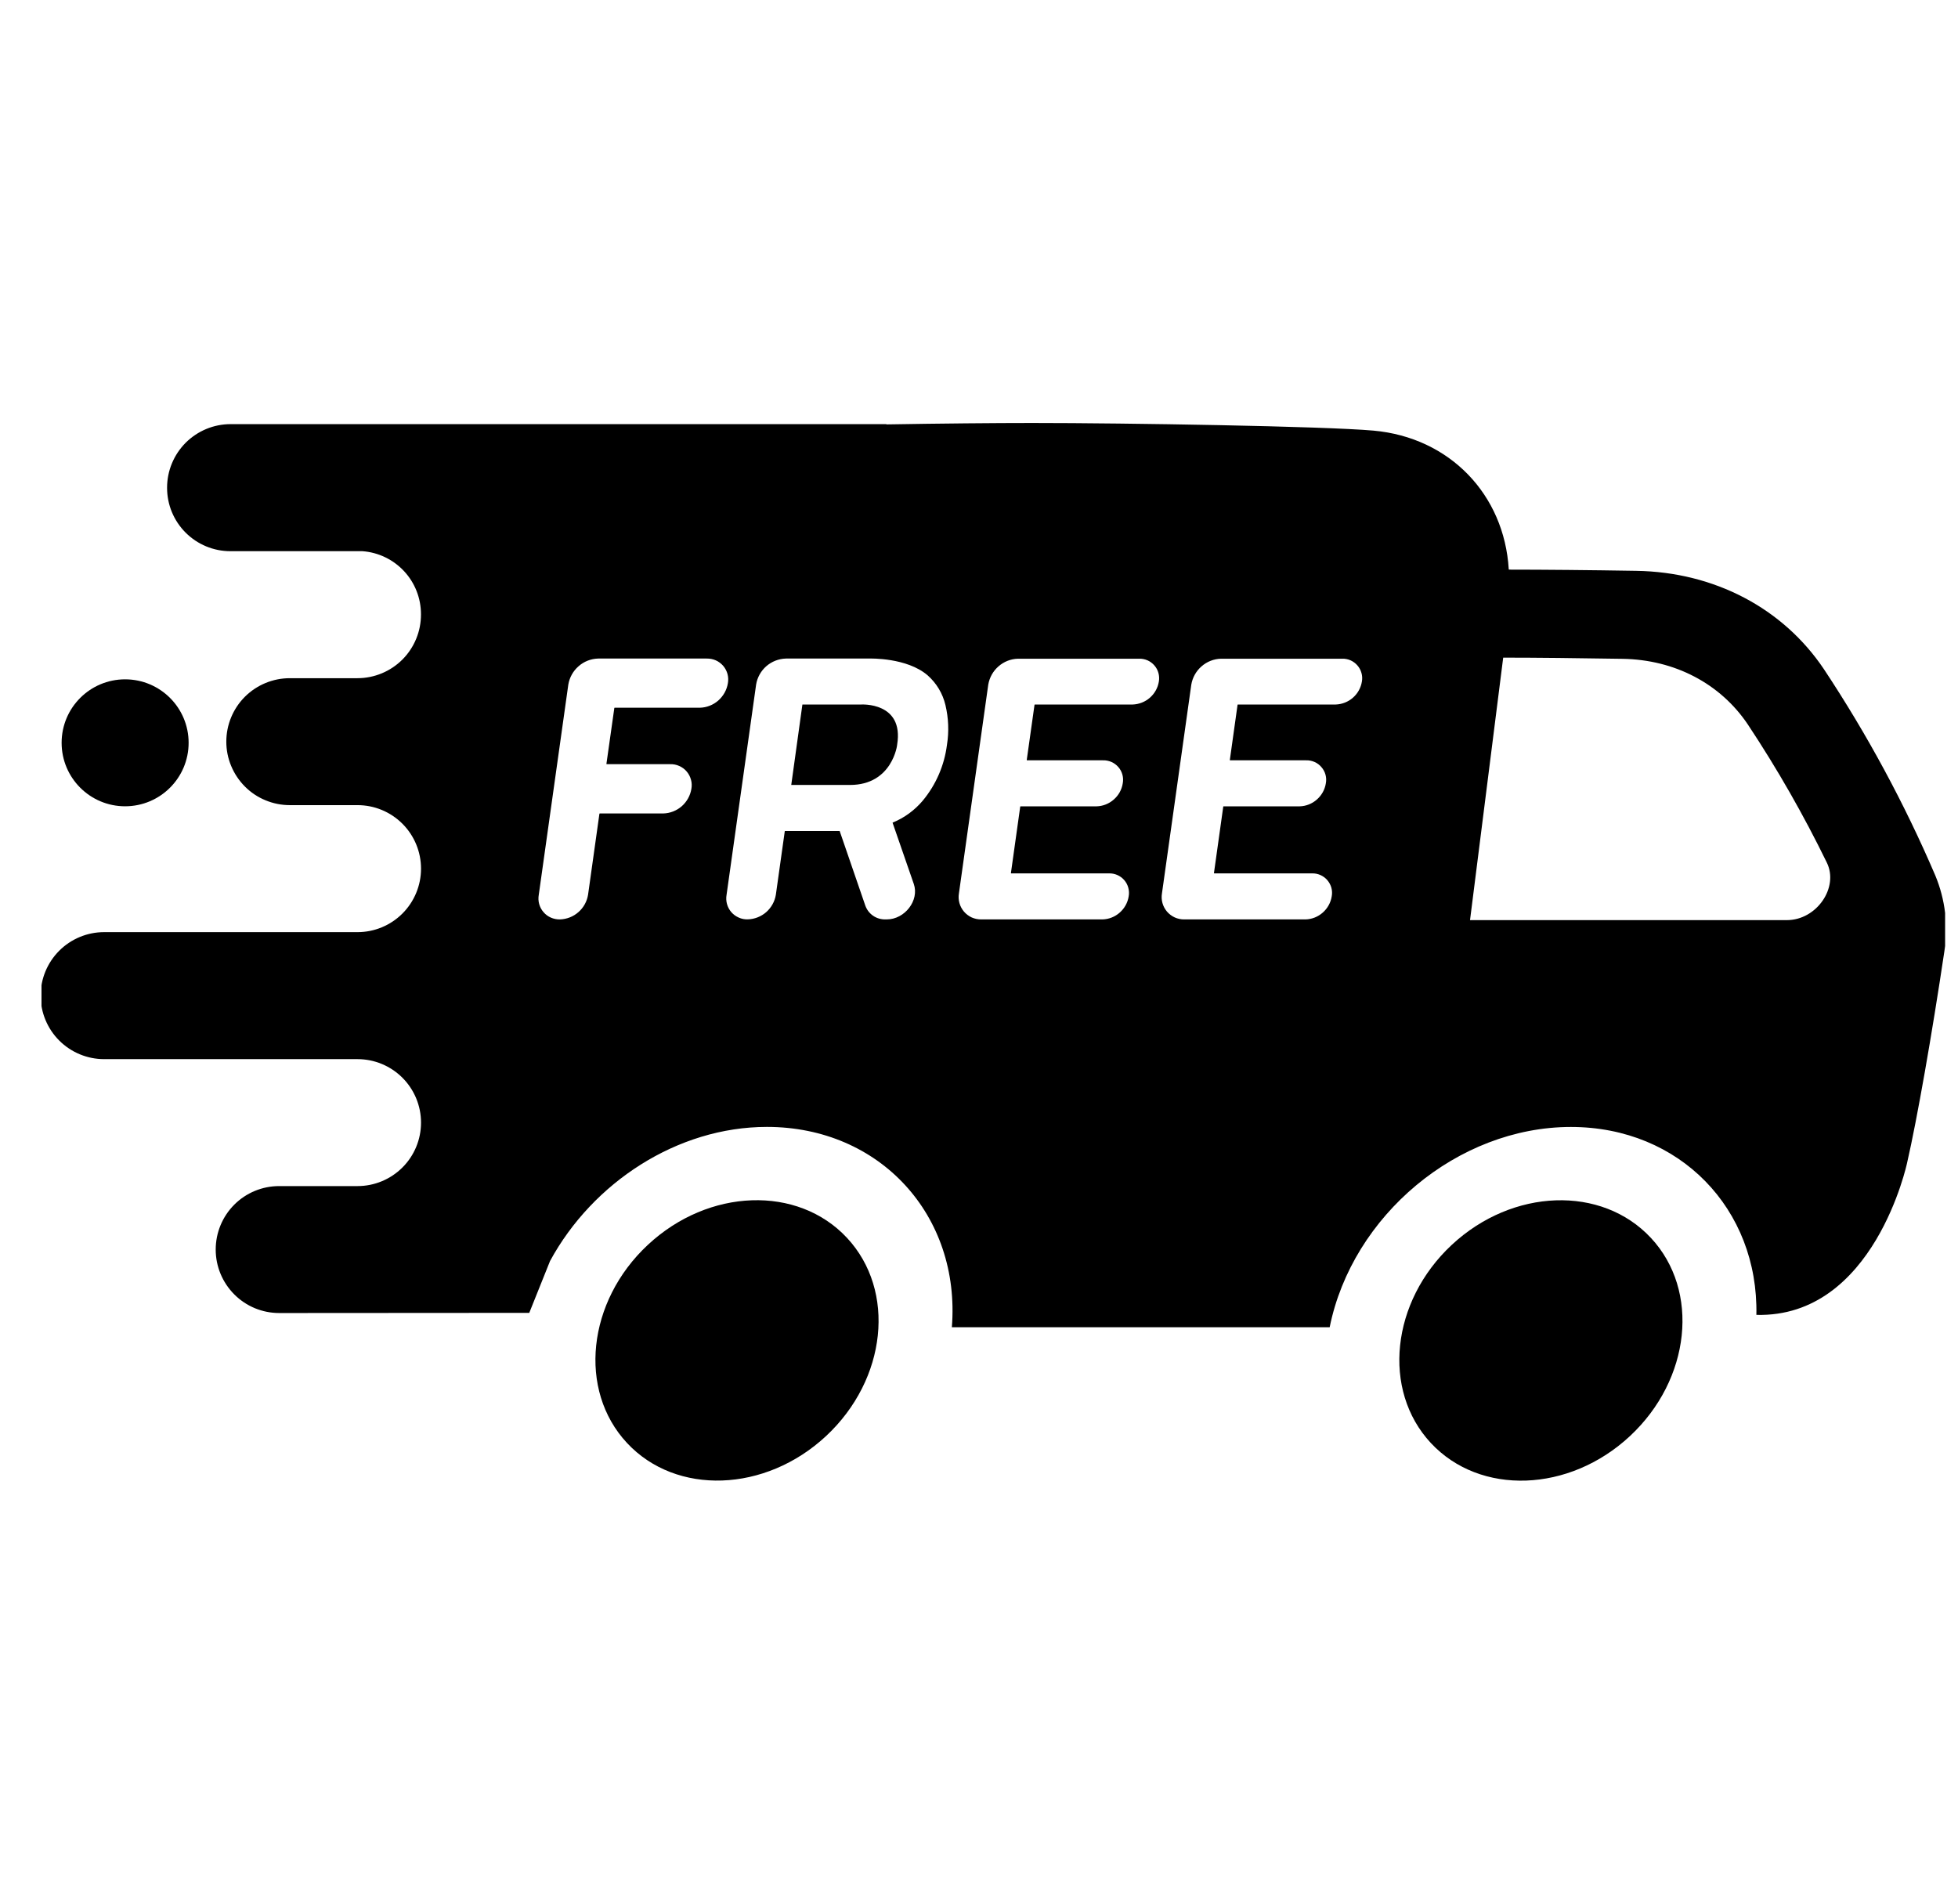 <svg width="36" height="35" viewBox="0 0 36 35" fill="none" xmlns="http://www.w3.org/2000/svg">
<g clip-path="url(#clip0_5204_219)">
<path d="M15.189 26.402C16.306 25.36 16.478 23.73 15.573 22.759C14.668 21.788 13.029 21.845 11.912 22.887C10.795 23.928 10.623 25.559 11.528 26.53C12.432 27.5 14.072 27.443 15.189 26.402Z" fill="black"/>
<path d="M29.969 26.403C31.086 25.362 31.259 23.73 30.354 22.76C29.449 21.789 27.81 21.846 26.692 22.888C25.576 23.929 25.404 25.56 26.308 26.531C27.213 27.502 28.852 27.444 29.969 26.403Z" fill="black"/>
<path d="M3.468 13.657C3.468 13.012 2.945 12.49 2.3 12.49C1.656 12.49 1.133 13.012 1.133 13.657C1.133 14.302 1.656 14.824 2.3 14.824C2.945 14.824 3.468 14.302 3.468 13.657Z" fill="black"/>
<path d="M24.448 24.4C24.863 22.349 26.801 20.72 28.883 20.72C30.888 20.72 32.333 22.231 32.293 24.175C34.462 24.231 35.065 21.376 35.065 21.376C35.248 20.578 35.521 19.021 35.749 17.493C35.824 17.021 35.766 16.538 35.583 16.097C35.016 14.774 34.331 13.505 33.536 12.305C32.784 11.183 31.523 10.518 30.083 10.495C29.225 10.481 28.382 10.473 27.745 10.473L27.74 10.467C27.658 9.095 26.657 8.043 25.252 7.917C24.338 7.836 20.718 7.777 18.98 7.777C18.29 7.777 17.299 7.786 16.297 7.803V7.798H16.289H4.24C4.087 7.798 3.935 7.828 3.793 7.887C3.651 7.946 3.523 8.032 3.414 8.14C3.306 8.249 3.22 8.377 3.161 8.519C3.102 8.661 3.072 8.813 3.072 8.966V8.971C3.072 9.28 3.195 9.575 3.413 9.793C3.631 10.011 3.926 10.134 4.235 10.134H6.663C6.956 10.155 7.229 10.287 7.429 10.501C7.629 10.716 7.74 10.998 7.74 11.292V11.298C7.74 11.451 7.711 11.603 7.652 11.745C7.594 11.887 7.508 12.016 7.4 12.125C7.291 12.234 7.163 12.32 7.021 12.379C6.879 12.438 6.727 12.469 6.574 12.469H5.328C5.019 12.469 4.722 12.592 4.503 12.81C4.284 13.029 4.161 13.326 4.161 13.636C4.161 13.789 4.191 13.941 4.25 14.082C4.309 14.224 4.395 14.353 4.503 14.461C4.611 14.57 4.74 14.656 4.882 14.714C5.023 14.773 5.175 14.803 5.328 14.803H6.574C6.883 14.803 7.18 14.926 7.399 15.145C7.618 15.364 7.741 15.661 7.741 15.971C7.741 16.28 7.618 16.577 7.399 16.796C7.18 17.015 6.883 17.138 6.574 17.138H1.914C1.605 17.138 1.308 17.261 1.089 17.48C0.87 17.699 0.747 17.996 0.747 18.305C0.747 18.615 0.87 18.912 1.089 19.131C1.308 19.35 1.605 19.473 1.914 19.473H6.574C6.883 19.473 7.18 19.596 7.399 19.815C7.618 20.034 7.741 20.331 7.741 20.64C7.741 20.95 7.618 21.247 7.399 21.465C7.18 21.684 6.883 21.807 6.574 21.807H5.133C4.823 21.807 4.526 21.93 4.308 22.148C4.089 22.367 3.966 22.664 3.966 22.974C3.966 23.283 4.089 23.58 4.308 23.799C4.526 24.018 4.823 24.141 5.133 24.141L9.731 24.138L10.113 23.185C10.896 21.742 12.453 20.719 14.101 20.719C16.184 20.719 17.664 22.35 17.501 24.402H24.448M12.868 13.012H11.301C11.299 13.012 11.298 13.013 11.297 13.014C11.296 13.015 11.295 13.016 11.295 13.018L11.15 14.043C11.15 14.044 11.15 14.045 11.15 14.046C11.151 14.046 11.151 14.047 11.152 14.048C11.152 14.049 11.153 14.049 11.153 14.049C11.154 14.05 11.155 14.05 11.156 14.05H12.322C12.379 14.048 12.436 14.059 12.489 14.083C12.541 14.106 12.588 14.14 12.625 14.184C12.662 14.227 12.689 14.278 12.704 14.334C12.72 14.389 12.722 14.447 12.712 14.503C12.692 14.627 12.629 14.74 12.535 14.823C12.441 14.905 12.32 14.953 12.195 14.956H11.027C11.026 14.956 11.025 14.957 11.024 14.958C11.022 14.959 11.022 14.96 11.021 14.961L10.812 16.451C10.792 16.575 10.729 16.688 10.635 16.77C10.541 16.853 10.421 16.9 10.295 16.904C10.238 16.905 10.181 16.894 10.129 16.871C10.076 16.848 10.03 16.814 9.993 16.77C9.955 16.727 9.928 16.675 9.913 16.62C9.898 16.565 9.896 16.507 9.906 16.451L10.449 12.587C10.471 12.456 10.537 12.337 10.637 12.25C10.736 12.162 10.863 12.112 10.996 12.108H12.994C13.051 12.107 13.108 12.118 13.161 12.141C13.213 12.164 13.259 12.199 13.297 12.242C13.334 12.286 13.361 12.337 13.376 12.392C13.391 12.447 13.393 12.505 13.383 12.562C13.363 12.685 13.3 12.797 13.206 12.88C13.112 12.962 12.992 13.009 12.868 13.012ZM17.055 12.416C17.218 12.56 17.333 12.751 17.383 12.963C17.44 13.203 17.45 13.451 17.411 13.694C17.363 14.073 17.208 14.43 16.964 14.723C16.815 14.899 16.626 15.037 16.413 15.124C16.412 15.126 16.411 15.127 16.411 15.128C16.411 15.13 16.412 15.131 16.413 15.132L16.801 16.252C16.906 16.553 16.637 16.904 16.303 16.904H16.281C16.2 16.906 16.12 16.883 16.053 16.837C15.986 16.791 15.936 16.725 15.909 16.648L15.439 15.281C15.439 15.28 15.438 15.279 15.437 15.279C15.436 15.278 15.434 15.278 15.433 15.278H14.435C14.434 15.278 14.432 15.278 14.431 15.279C14.43 15.28 14.429 15.281 14.429 15.282L14.265 16.45C14.245 16.574 14.182 16.687 14.088 16.77C13.994 16.852 13.873 16.9 13.748 16.903C13.691 16.905 13.634 16.894 13.582 16.87C13.529 16.847 13.483 16.813 13.445 16.769C13.408 16.726 13.381 16.675 13.366 16.619C13.351 16.564 13.349 16.506 13.359 16.45L13.902 12.586C13.923 12.456 13.99 12.336 14.089 12.249C14.189 12.162 14.316 12.112 14.449 12.108H15.994C15.994 12.108 16.672 12.087 17.055 12.416ZM21.307 12.53C21.289 12.645 21.23 12.751 21.142 12.828C21.054 12.905 20.942 12.949 20.825 12.953H19.027C19.026 12.953 19.025 12.953 19.024 12.954C19.023 12.955 19.022 12.956 19.021 12.957L18.878 13.972C18.878 13.973 18.878 13.974 18.878 13.975C18.879 13.975 18.879 13.976 18.88 13.977C18.88 13.977 18.881 13.978 18.881 13.978C18.882 13.979 18.883 13.979 18.884 13.979H20.28C20.333 13.977 20.386 13.988 20.435 14.009C20.484 14.031 20.528 14.063 20.563 14.104C20.598 14.144 20.623 14.192 20.637 14.244C20.651 14.295 20.653 14.349 20.643 14.402C20.625 14.518 20.567 14.623 20.478 14.7C20.39 14.778 20.278 14.822 20.161 14.825H18.764C18.763 14.825 18.762 14.826 18.761 14.826C18.759 14.827 18.759 14.829 18.758 14.83L18.587 16.051C18.587 16.052 18.587 16.054 18.588 16.055C18.59 16.057 18.591 16.057 18.593 16.058H20.389C20.442 16.056 20.495 16.066 20.544 16.088C20.593 16.11 20.637 16.142 20.671 16.182C20.706 16.223 20.732 16.271 20.745 16.322C20.759 16.374 20.762 16.428 20.752 16.481C20.734 16.596 20.675 16.702 20.587 16.779C20.499 16.857 20.387 16.901 20.27 16.904H18.041C17.981 16.905 17.921 16.892 17.866 16.868C17.812 16.843 17.763 16.806 17.724 16.761C17.685 16.715 17.656 16.661 17.64 16.603C17.624 16.545 17.621 16.485 17.631 16.425L18.17 12.589C18.192 12.458 18.258 12.339 18.358 12.252C18.458 12.164 18.585 12.114 18.717 12.111H20.945C20.998 12.109 21.05 12.12 21.099 12.141C21.147 12.163 21.19 12.194 21.225 12.235C21.26 12.275 21.285 12.322 21.299 12.373C21.313 12.424 21.316 12.477 21.307 12.53ZM25.04 12.53C25.022 12.645 24.963 12.751 24.875 12.828C24.787 12.905 24.675 12.949 24.558 12.953H22.761C22.759 12.953 22.758 12.953 22.757 12.954C22.756 12.955 22.755 12.956 22.754 12.957L22.612 13.972C22.612 13.973 22.612 13.974 22.612 13.975C22.612 13.975 22.613 13.976 22.613 13.977C22.614 13.977 22.614 13.978 22.615 13.978C22.616 13.979 22.617 13.979 22.618 13.979H24.014C24.067 13.977 24.12 13.988 24.169 14.009C24.218 14.031 24.262 14.063 24.296 14.104C24.331 14.144 24.357 14.192 24.371 14.244C24.385 14.295 24.387 14.349 24.377 14.402C24.359 14.518 24.3 14.623 24.212 14.7C24.124 14.778 24.012 14.822 23.895 14.825H22.497C22.496 14.825 22.495 14.826 22.494 14.826C22.492 14.827 22.492 14.829 22.491 14.83L22.32 16.051C22.32 16.052 22.32 16.054 22.321 16.055C22.323 16.057 22.324 16.057 22.326 16.058H24.122C24.175 16.056 24.228 16.066 24.277 16.088C24.326 16.11 24.37 16.142 24.404 16.182C24.439 16.223 24.465 16.271 24.479 16.322C24.493 16.374 24.495 16.428 24.485 16.481C24.467 16.596 24.408 16.702 24.32 16.779C24.232 16.857 24.12 16.901 24.003 16.904H21.774C21.714 16.905 21.654 16.892 21.6 16.868C21.545 16.843 21.496 16.806 21.457 16.761C21.418 16.715 21.389 16.661 21.373 16.603C21.357 16.545 21.354 16.485 21.364 16.425L21.903 12.589C21.925 12.458 21.991 12.339 22.091 12.252C22.191 12.164 22.318 12.114 22.45 12.111H24.678C24.731 12.109 24.784 12.12 24.832 12.141C24.88 12.163 24.923 12.194 24.958 12.235C24.993 12.275 25.018 12.322 25.032 12.373C25.047 12.424 25.049 12.477 25.04 12.53ZM27.638 12.091C28.248 12.091 29.039 12.1 29.832 12.113C30.793 12.128 31.634 12.57 32.138 13.323C32.677 14.136 33.161 14.983 33.588 15.859C33.814 16.319 33.399 16.917 32.855 16.917H27.028L27.638 12.091Z" fill="black"/>
<path d="M15.628 14.432H14.548L14.753 12.953H15.832C15.832 12.953 16.625 12.902 16.495 13.692C16.498 13.692 16.407 14.432 15.628 14.432Z" fill="black"/>
</g>
<defs>
<clipPath id="clip0_5204_219">
<rect width="35" height="35" fill="white" transform="translate(0.763)"/>
</clipPath>
</defs>
</svg>
